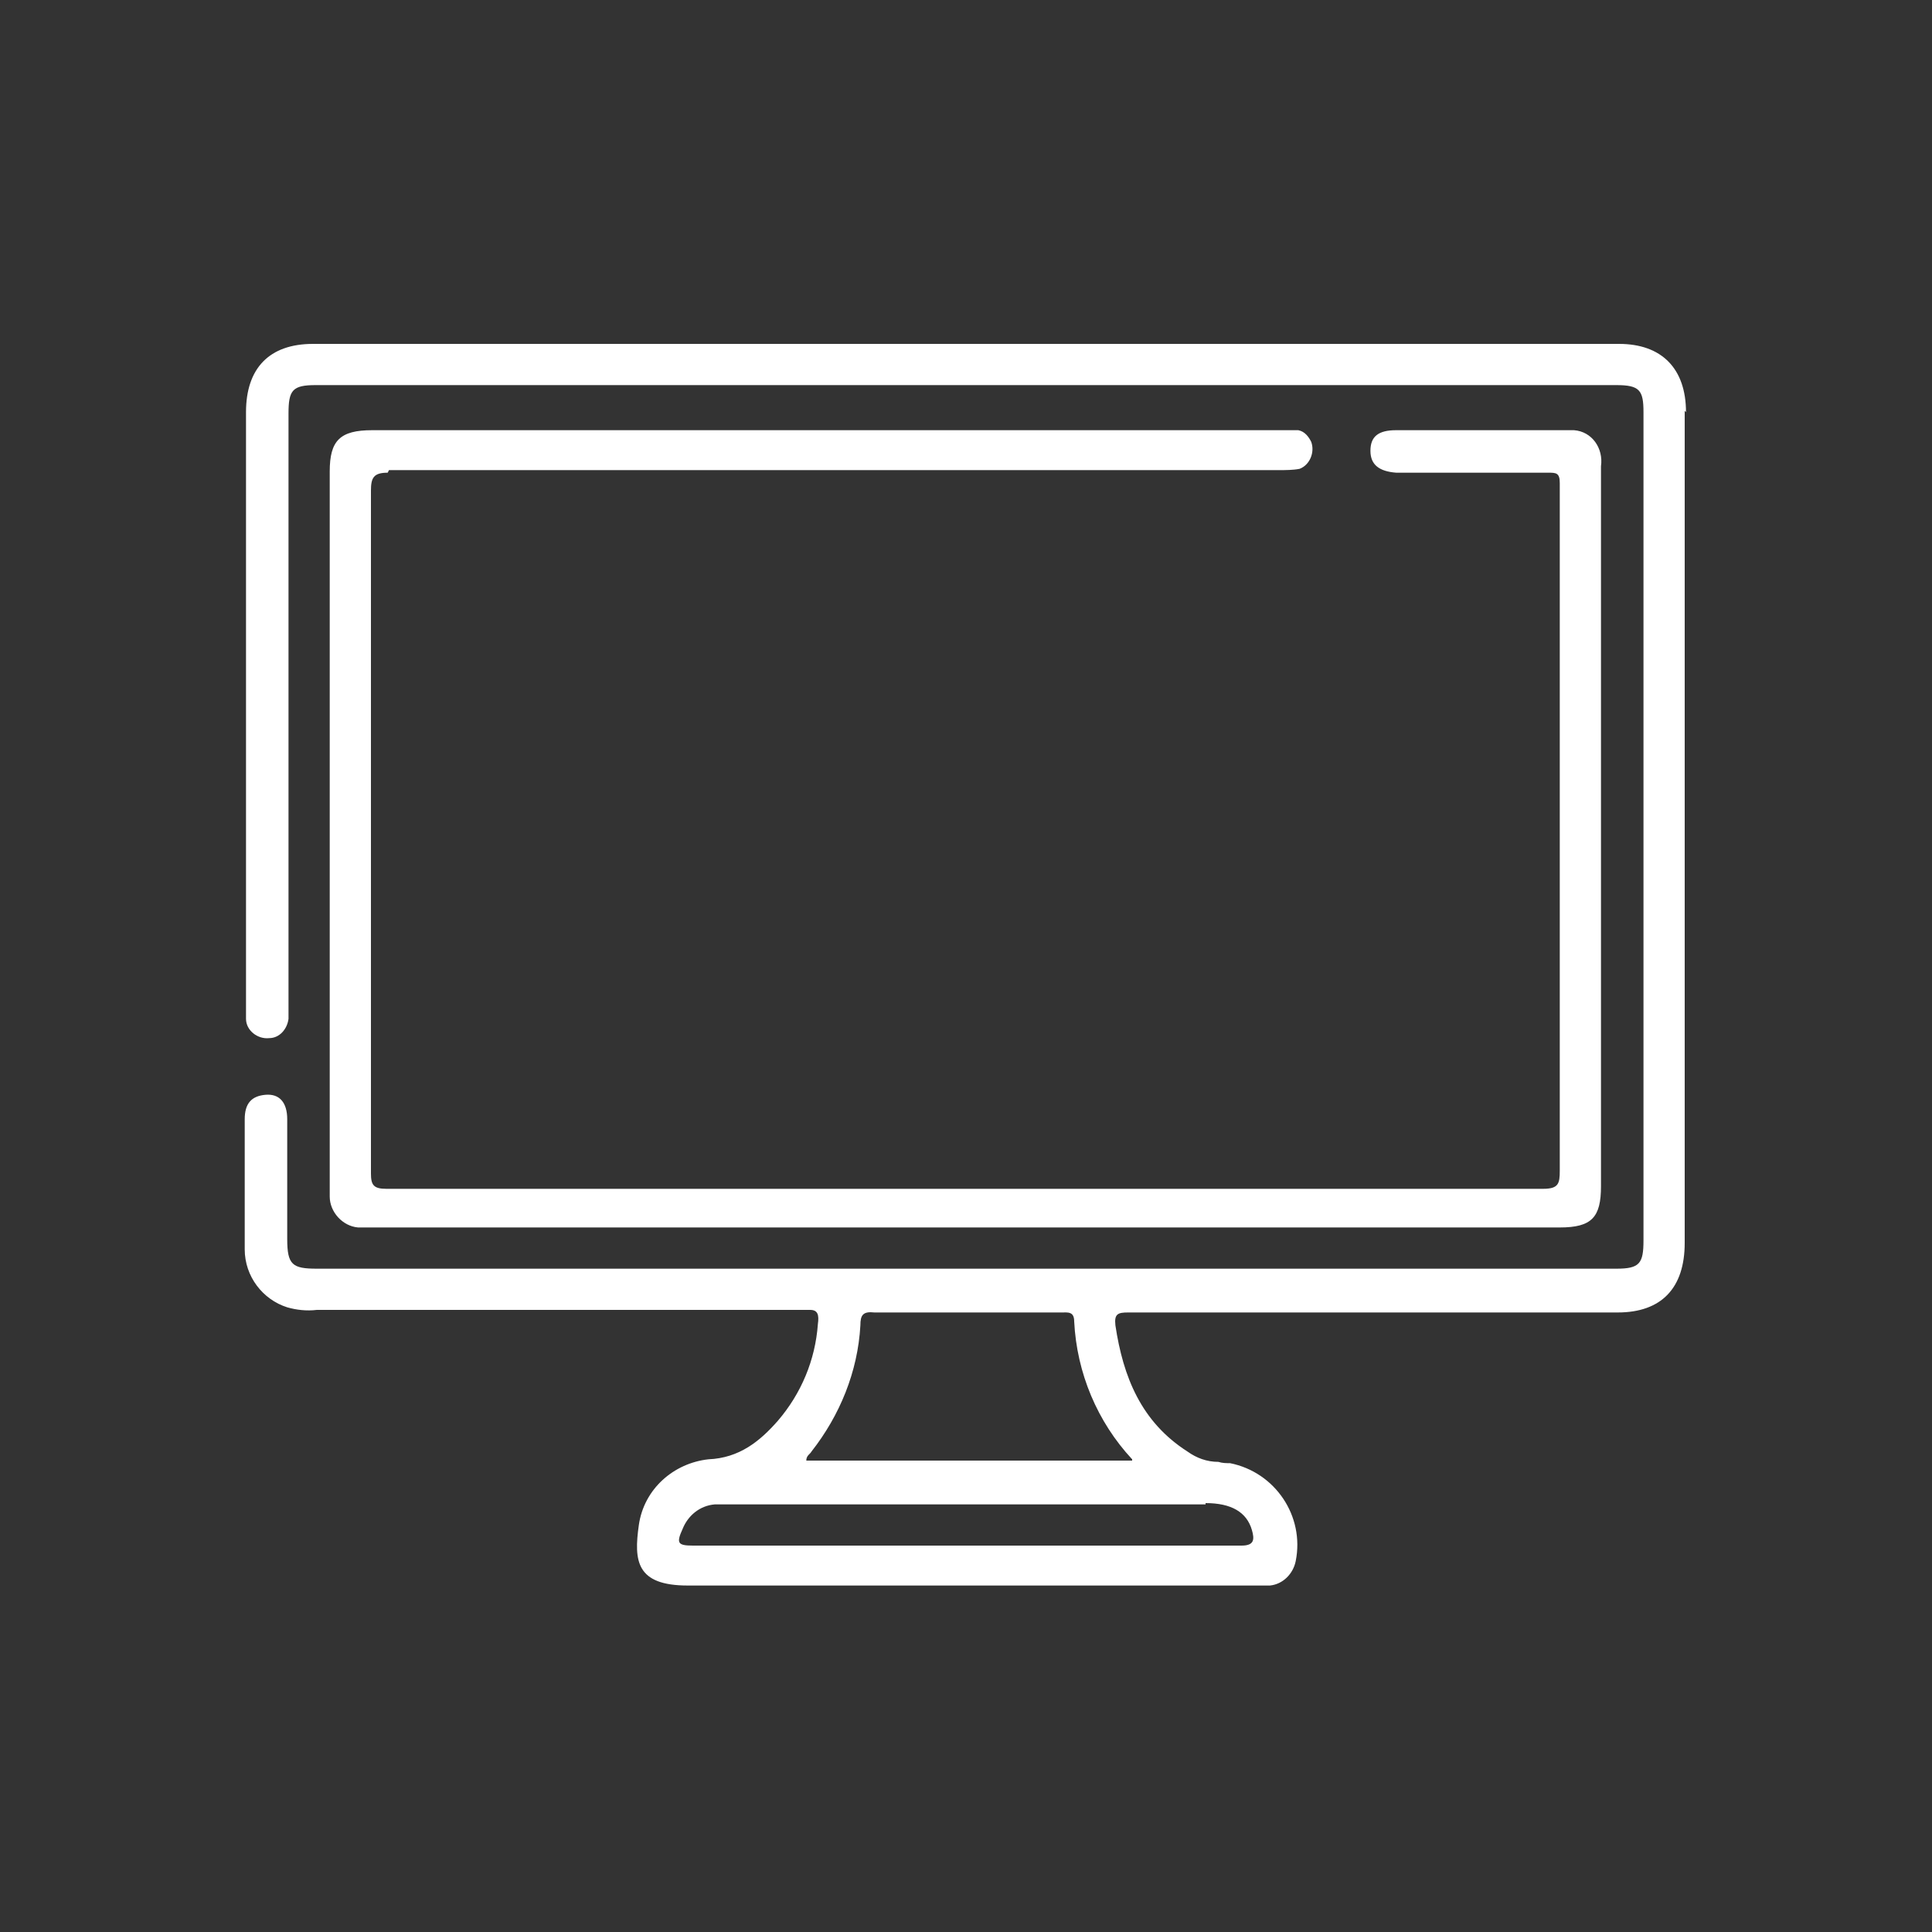 <?xml version="1.0" encoding="UTF-8"?>
<svg id="_圖層_1" xmlns="http://www.w3.org/2000/svg" version="1.1" viewBox="0 0 150 150">
  <rect x="0" y="0" width="150" height="150" fill="#333333" stroke="none"/>
  <!-- Generator: Adobe Illustrator 29.1.0, SVG Export Plug-In . SVG Version: 2.1.0 Build 142)  -->
  <defs>
    <style>
      .st0 {
        fill: #fff;
      }
    </style>
  </defs>
  <path class="st0" d="M130.9,32c0-3.4-1.9-5.3-5.2-5.3H24.3c-3.4,0-5.2,1.9-5.2,5.3v46.3c0,.2,0,.5,0,.8,0,.9.9,1.6,1.8,1.5.8,0,1.4-.7,1.5-1.5v-47c0-1.8.3-2.2,2.1-2.2h101c1.8,0,2.1.4,2.1,2.1v30.1h0v34.2c0,1.8-.3,2.2-2.1,2.2H24.6c-1.9,0-2.3-.3-2.3-2.3v-9.3c0-1.3-.6-2-1.7-1.9s-1.6.7-1.6,1.9v10.1c0,2.1,1.4,3.9,3.3,4.5.7.2,1.5.3,2.3.2h38.3c.6,0,.7.4.6,1.1-.2,2.8-1.3,5.4-3.1,7.5-1.4,1.6-3,2.9-5.4,3-2.7.3-5,2.3-5.4,5.1-.4,2.8-.2,4.7,3.8,4.7,14.6,0,29.1,0,43.7,0,.5,0,1,0,1.5,0,1-.1,1.8-.9,2-1.9.7-3.5-1.6-6.9-5.1-7.6-.3,0-.6,0-.9-.1-.9,0-1.7-.3-2.4-.8-3.6-2.3-5-5.8-5.6-9.8-.1-.9.2-1,1-1h38c3.4,0,5.2-1.9,5.2-5.4v-34.4h0s0-30.2,0-30.2ZM93.6,116.7c2,0,3.2.7,3.6,2.1.2.7.2,1.2-.8,1.2h-42.6c-1.2,0-1.3-.2-.8-1.3.4-1,1.3-1.8,2.5-1.9.4,0,.7,0,1.1,0,0,0,37,0,37,0ZM87.9,113.4h0s-25.3,0-25.3,0c0-.4.3-.5.4-.7,2.2-2.8,3.6-6.2,3.8-9.8,0-.8.2-1.1,1.1-1h14.5c.5,0,1-.1,1,.7.2,4,1.8,7.8,4.5,10.7Z"/>
  <path class="st0" d="M30.2,36.5c20.7,0,48.4,0,69.1,0,.5,0,1.1,0,1.6-.1.8-.3,1.2-1.3.9-2.1-.2-.4-.5-.8-1-.9-.4,0-.8,0-1.2,0H28.9c-2.5,0-3.3.8-3.3,3.2v56.3c0,1.2,1,2.3,2.2,2.4.5,0,93.3,0,93.3,0,2.5,0,3.2-.8,3.2-3.2v-55.9c.2-1.4-.7-2.7-2.1-2.8-.2,0-.4,0-.7,0h-13.1c-1.4,0-2,.5-2,1.6s.7,1.6,2,1.7h11.8c.6,0,.9,0,.9.8v53.4c0,1-.1,1.4-1.3,1.4H30c-1,0-1.2-.3-1.2-1.2v-53c0-1,.2-1.4,1.3-1.4h0Z"/>
</svg>